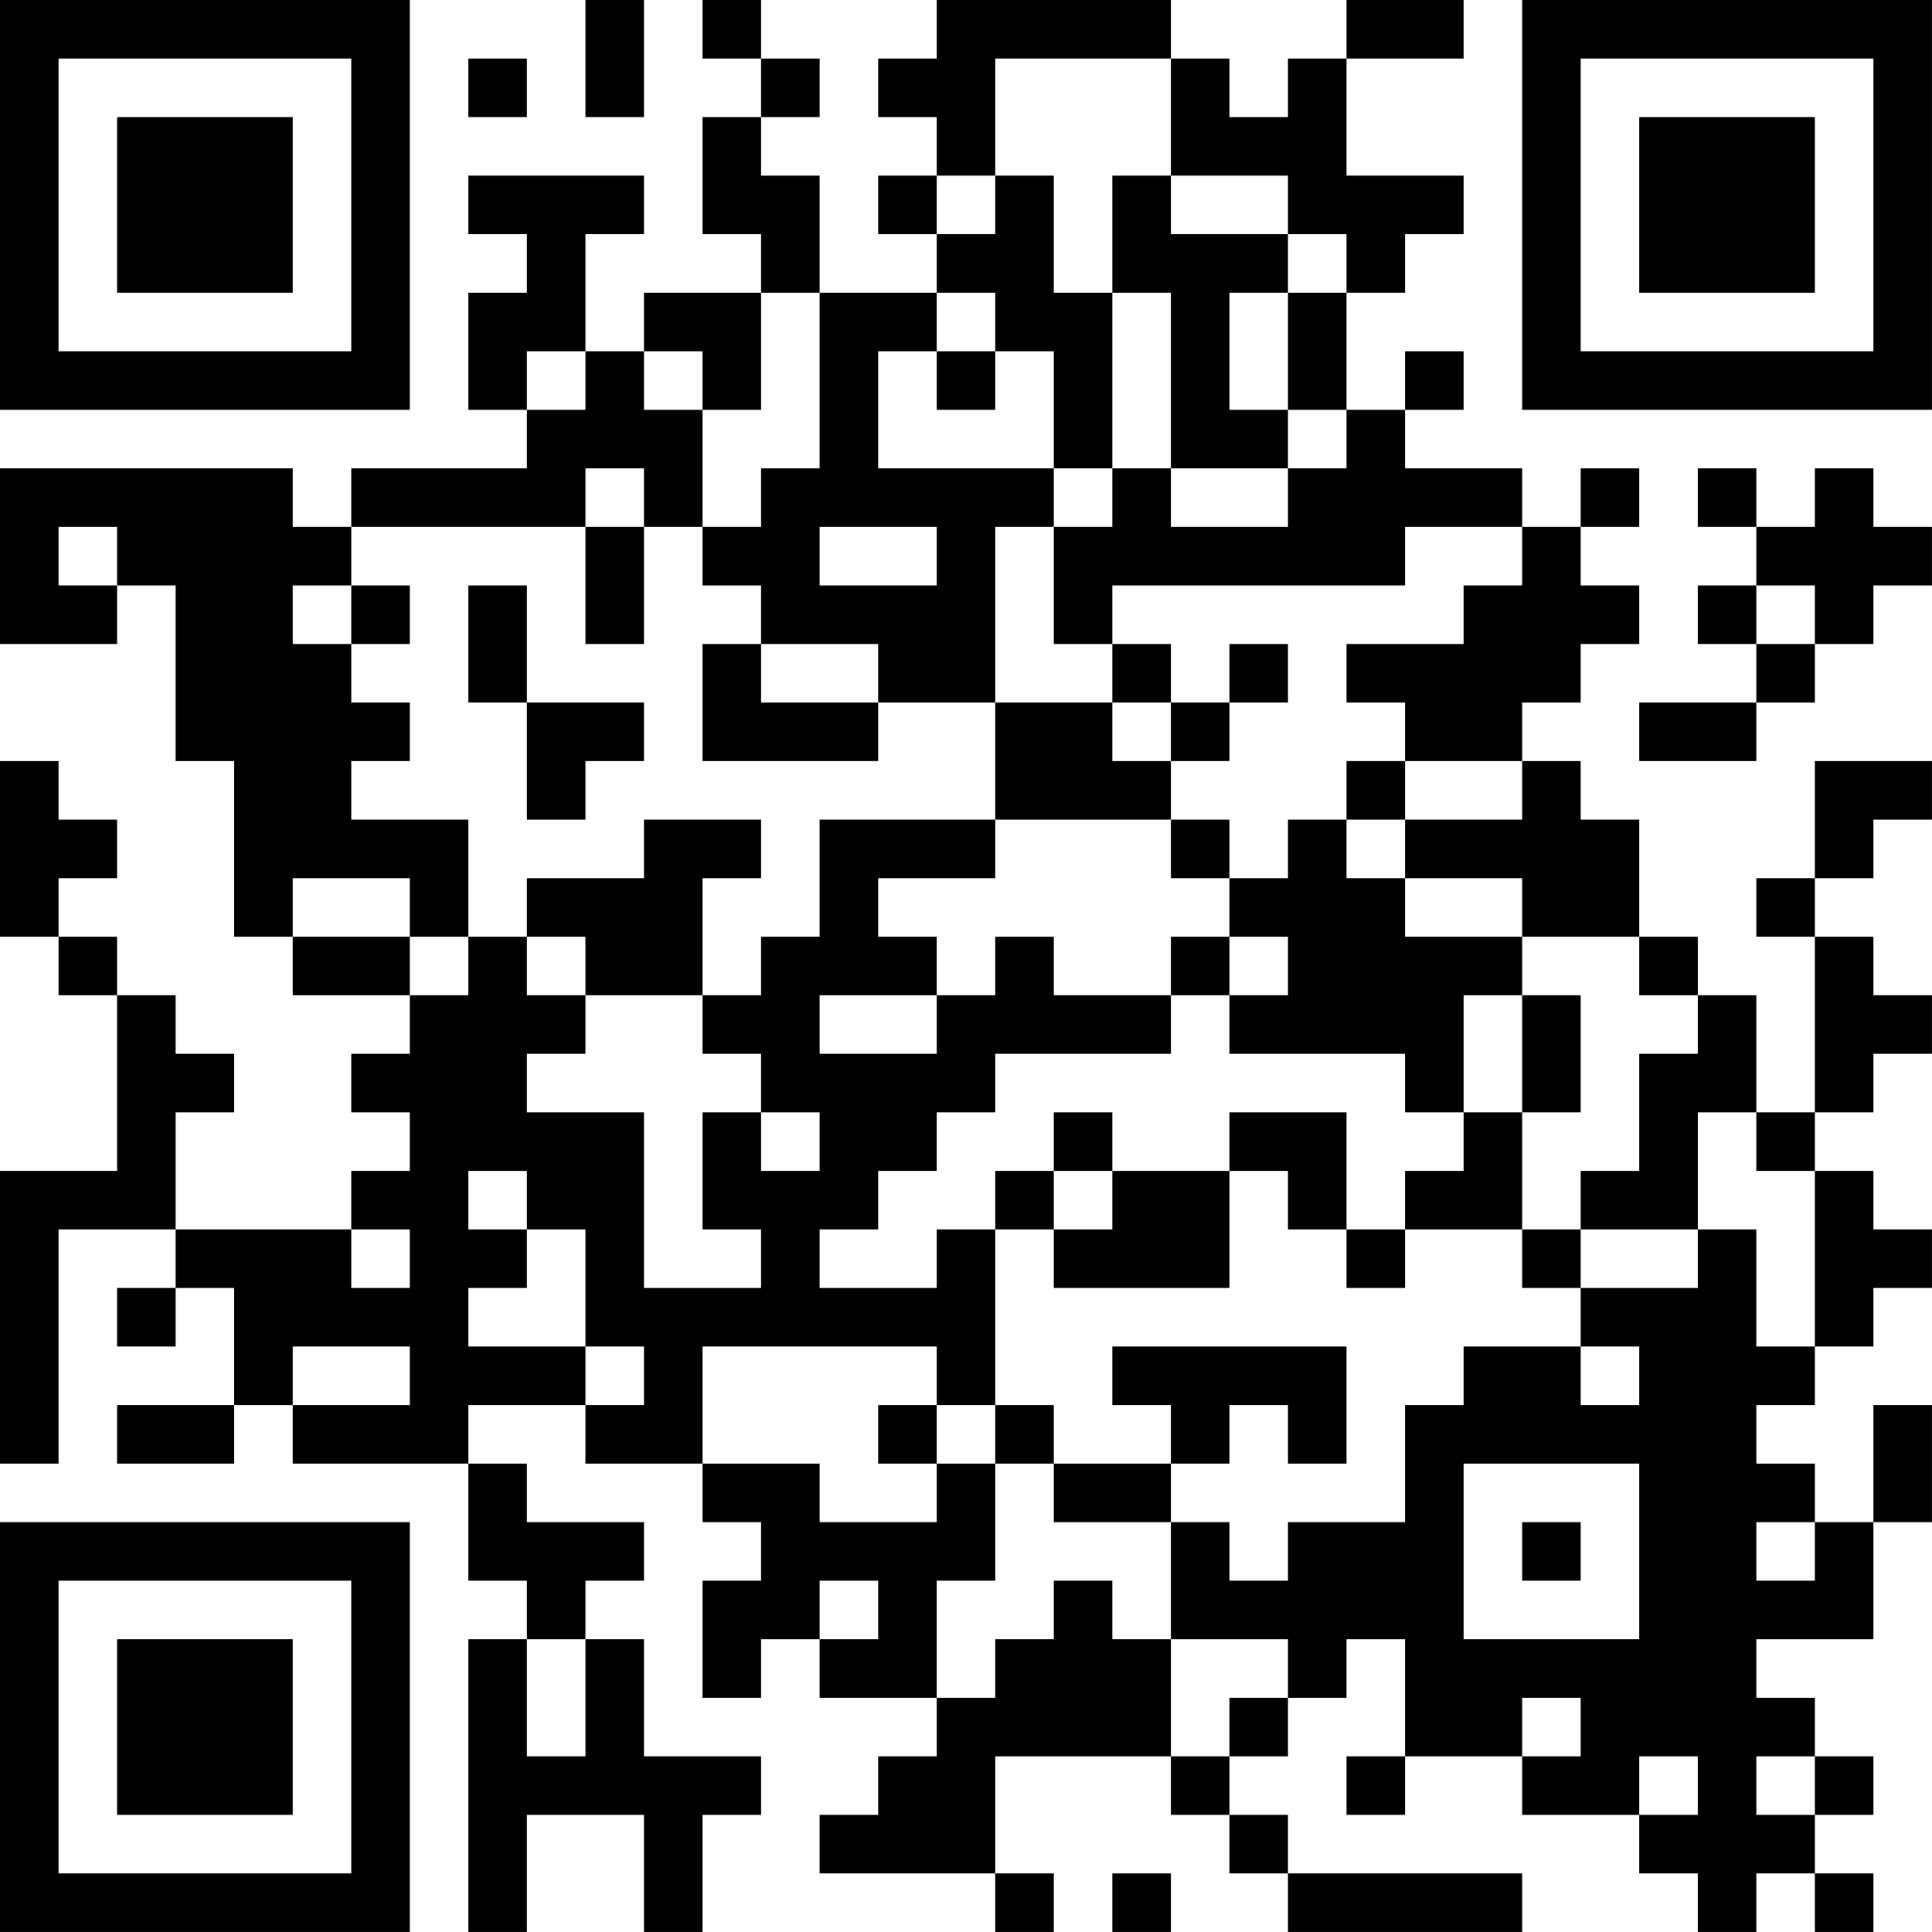 <?xml version="1.0" encoding="UTF-8"?>
<svg xmlns="http://www.w3.org/2000/svg" version="1.1" width="400" height="400" viewBox="0 0 400 400"><rect x="0" y="0" width="400" height="400" fill="#ffffff"/><g transform="scale(12.121)"><g transform="translate(0,0)"><path fill-rule="evenodd" d="M10 0L10 2L11 2L11 0ZM12 0L12 1L13 1L13 2L12 2L12 4L13 4L13 5L11 5L11 6L10 6L10 4L11 4L11 3L8 3L8 4L9 4L9 5L8 5L8 7L9 7L9 8L6 8L6 9L5 9L5 8L0 8L0 11L2 11L2 10L3 10L3 13L4 13L4 16L5 16L5 17L7 17L7 18L6 18L6 19L7 19L7 20L6 20L6 21L3 21L3 19L4 19L4 18L3 18L3 17L2 17L2 16L1 16L1 15L2 15L2 14L1 14L1 13L0 13L0 16L1 16L1 17L2 17L2 20L0 20L0 25L1 25L1 21L3 21L3 22L2 22L2 23L3 23L3 22L4 22L4 24L2 24L2 25L4 25L4 24L5 24L5 25L8 25L8 27L9 27L9 28L8 28L8 33L9 33L9 31L11 31L11 33L12 33L12 31L13 31L13 30L11 30L11 28L10 28L10 27L11 27L11 26L9 26L9 25L8 25L8 24L10 24L10 25L12 25L12 26L13 26L13 27L12 27L12 29L13 29L13 28L14 28L14 29L16 29L16 30L15 30L15 31L14 31L14 32L17 32L17 33L18 33L18 32L17 32L17 30L20 30L20 31L21 31L21 32L22 32L22 33L26 33L26 32L22 32L22 31L21 31L21 30L22 30L22 29L23 29L23 28L24 28L24 30L23 30L23 31L24 31L24 30L26 30L26 31L28 31L28 32L29 32L29 33L30 33L30 32L31 32L31 33L32 33L32 32L31 32L31 31L32 31L32 30L31 30L31 29L30 29L30 28L32 28L32 26L33 26L33 24L32 24L32 26L31 26L31 25L30 25L30 24L31 24L31 23L32 23L32 22L33 22L33 21L32 21L32 20L31 20L31 19L32 19L32 18L33 18L33 17L32 17L32 16L31 16L31 15L32 15L32 14L33 14L33 13L31 13L31 15L30 15L30 16L31 16L31 19L30 19L30 17L29 17L29 16L28 16L28 14L27 14L27 13L26 13L26 12L27 12L27 11L28 11L28 10L27 10L27 9L28 9L28 8L27 8L27 9L26 9L26 8L24 8L24 7L25 7L25 6L24 6L24 7L23 7L23 5L24 5L24 4L25 4L25 3L23 3L23 1L25 1L25 0L23 0L23 1L22 1L22 2L21 2L21 1L20 1L20 0L16 0L16 1L15 1L15 2L16 2L16 3L15 3L15 4L16 4L16 5L14 5L14 3L13 3L13 2L14 2L14 1L13 1L13 0ZM8 1L8 2L9 2L9 1ZM17 1L17 3L16 3L16 4L17 4L17 3L18 3L18 5L19 5L19 8L18 8L18 6L17 6L17 5L16 5L16 6L15 6L15 8L18 8L18 9L17 9L17 12L15 12L15 11L13 11L13 10L12 10L12 9L13 9L13 8L14 8L14 5L13 5L13 7L12 7L12 6L11 6L11 7L12 7L12 9L11 9L11 8L10 8L10 9L6 9L6 10L5 10L5 11L6 11L6 12L7 12L7 13L6 13L6 14L8 14L8 16L7 16L7 15L5 15L5 16L7 16L7 17L8 17L8 16L9 16L9 17L10 17L10 18L9 18L9 19L11 19L11 22L13 22L13 21L12 21L12 19L13 19L13 20L14 20L14 19L13 19L13 18L12 18L12 17L13 17L13 16L14 16L14 14L17 14L17 15L15 15L15 16L16 16L16 17L14 17L14 18L16 18L16 17L17 17L17 16L18 16L18 17L20 17L20 18L17 18L17 19L16 19L16 20L15 20L15 21L14 21L14 22L16 22L16 21L17 21L17 24L16 24L16 23L12 23L12 25L14 25L14 26L16 26L16 25L17 25L17 27L16 27L16 29L17 29L17 28L18 28L18 27L19 27L19 28L20 28L20 30L21 30L21 29L22 29L22 28L20 28L20 26L21 26L21 27L22 27L22 26L24 26L24 24L25 24L25 23L27 23L27 24L28 24L28 23L27 23L27 22L29 22L29 21L30 21L30 23L31 23L31 20L30 20L30 19L29 19L29 21L27 21L27 20L28 20L28 18L29 18L29 17L28 17L28 16L26 16L26 15L24 15L24 14L26 14L26 13L24 13L24 12L23 12L23 11L25 11L25 10L26 10L26 9L24 9L24 10L19 10L19 11L18 11L18 9L19 9L19 8L20 8L20 9L22 9L22 8L23 8L23 7L22 7L22 5L23 5L23 4L22 4L22 3L20 3L20 1ZM19 3L19 5L20 5L20 8L22 8L22 7L21 7L21 5L22 5L22 4L20 4L20 3ZM9 6L9 7L10 7L10 6ZM16 6L16 7L17 7L17 6ZM29 8L29 9L30 9L30 10L29 10L29 11L30 11L30 12L28 12L28 13L30 13L30 12L31 12L31 11L32 11L32 10L33 10L33 9L32 9L32 8L31 8L31 9L30 9L30 8ZM1 9L1 10L2 10L2 9ZM10 9L10 11L11 11L11 9ZM14 9L14 10L16 10L16 9ZM6 10L6 11L7 11L7 10ZM8 10L8 12L9 12L9 14L10 14L10 13L11 13L11 12L9 12L9 10ZM30 10L30 11L31 11L31 10ZM12 11L12 13L15 13L15 12L13 12L13 11ZM19 11L19 12L17 12L17 14L20 14L20 15L21 15L21 16L20 16L20 17L21 17L21 18L24 18L24 19L25 19L25 20L24 20L24 21L23 21L23 19L21 19L21 20L19 20L19 19L18 19L18 20L17 20L17 21L18 21L18 22L21 22L21 20L22 20L22 21L23 21L23 22L24 22L24 21L26 21L26 22L27 22L27 21L26 21L26 19L27 19L27 17L26 17L26 16L24 16L24 15L23 15L23 14L24 14L24 13L23 13L23 14L22 14L22 15L21 15L21 14L20 14L20 13L21 13L21 12L22 12L22 11L21 11L21 12L20 12L20 11ZM19 12L19 13L20 13L20 12ZM11 14L11 15L9 15L9 16L10 16L10 17L12 17L12 15L13 15L13 14ZM21 16L21 17L22 17L22 16ZM25 17L25 19L26 19L26 17ZM8 20L8 21L9 21L9 22L8 22L8 23L10 23L10 24L11 24L11 23L10 23L10 21L9 21L9 20ZM18 20L18 21L19 21L19 20ZM6 21L6 22L7 22L7 21ZM5 23L5 24L7 24L7 23ZM19 23L19 24L20 24L20 25L18 25L18 24L17 24L17 25L18 25L18 26L20 26L20 25L21 25L21 24L22 24L22 25L23 25L23 23ZM15 24L15 25L16 25L16 24ZM25 25L25 28L28 28L28 25ZM26 26L26 27L27 27L27 26ZM30 26L30 27L31 27L31 26ZM14 27L14 28L15 28L15 27ZM9 28L9 30L10 30L10 28ZM26 29L26 30L27 30L27 29ZM28 30L28 31L29 31L29 30ZM30 30L30 31L31 31L31 30ZM19 32L19 33L20 33L20 32ZM0 0L0 7L7 7L7 0ZM1 1L1 6L6 6L6 1ZM2 2L2 5L5 5L5 2ZM26 0L26 7L33 7L33 0ZM27 1L27 6L32 6L32 1ZM28 2L28 5L31 5L31 2ZM0 26L0 33L7 33L7 26ZM1 27L1 32L6 32L6 27ZM2 28L2 31L5 31L5 28Z" fill="#000000"/></g></g></svg>
